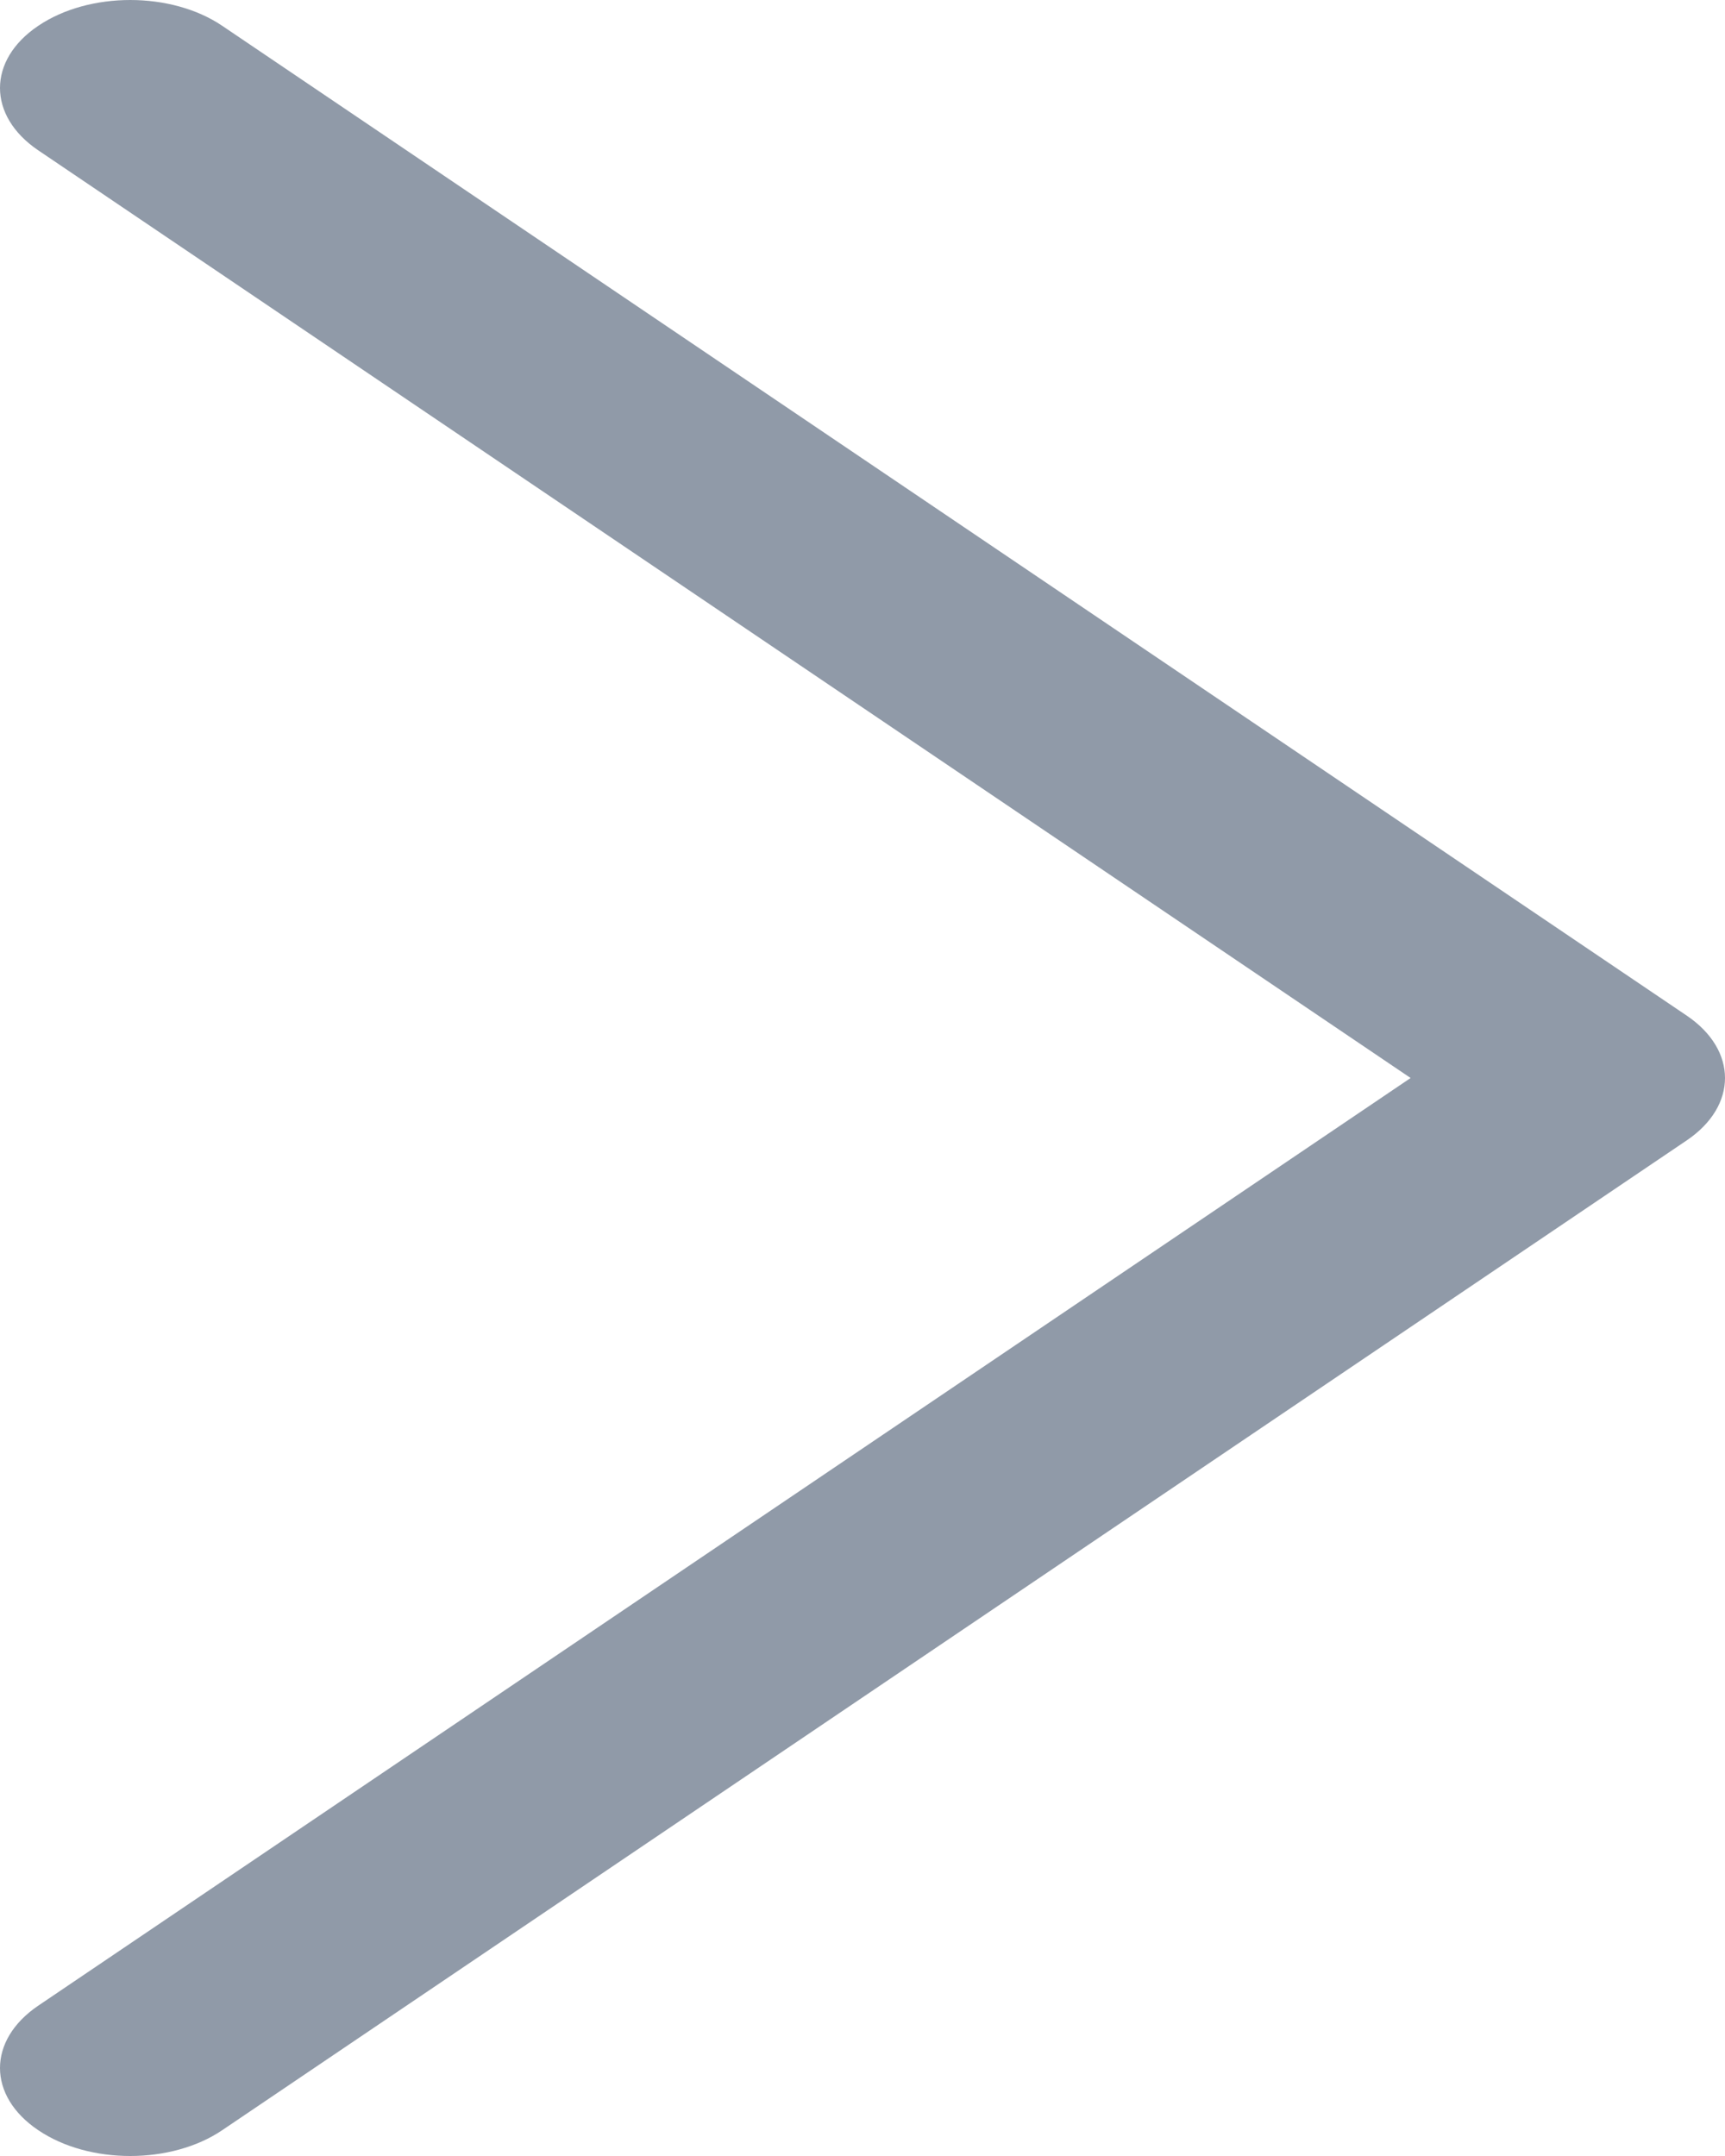 <svg width="8" height="10" viewBox="0 0 8 10" fill="none" xmlns="http://www.w3.org/2000/svg">
<path opacity="0.6" d="M0.604 10C0.449 10 0.295 9.96 0.177 9.88C-0.059 9.721 -0.059 9.463 0.177 9.303L6.542 5L0.177 0.697C-0.059 0.537 -0.059 0.279 0.177 0.12C0.413 -0.04 0.795 -0.04 1.031 0.12L7.823 4.711C8.059 4.871 8.059 5.129 7.823 5.289L1.031 9.88C0.913 9.96 0.758 10 0.604 10Z" fill="#46576E"/>
</svg>
